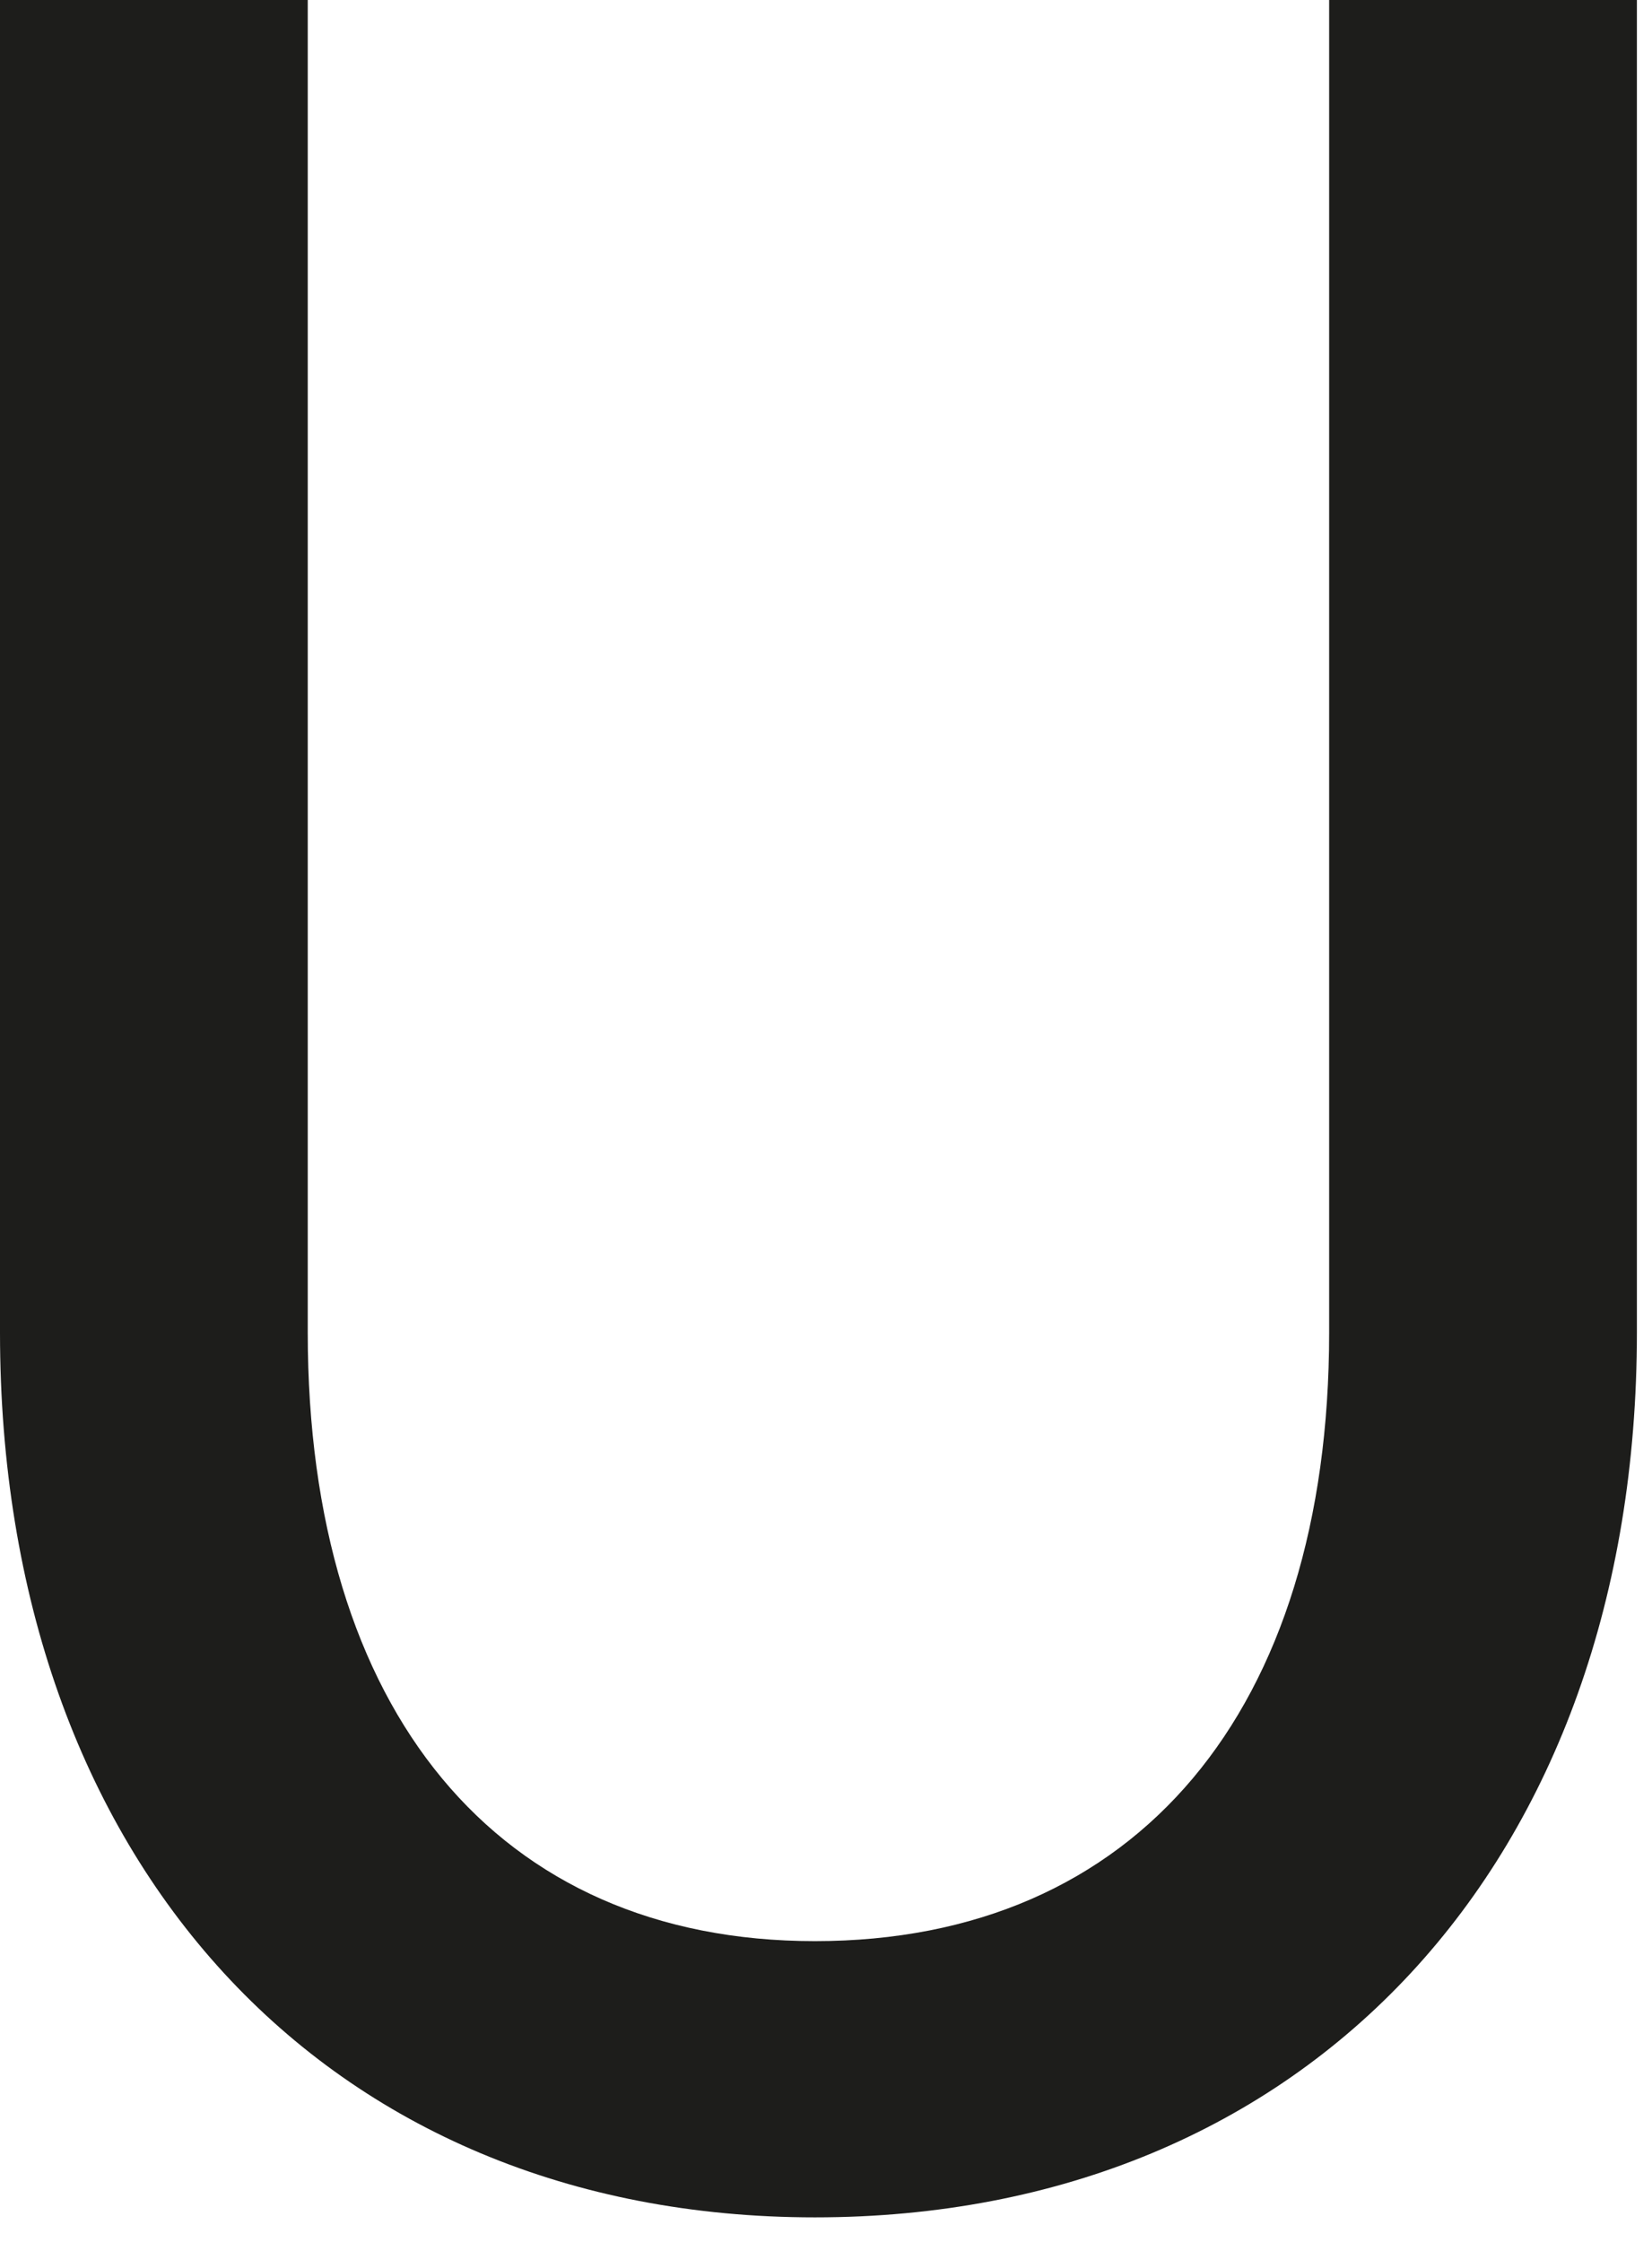 <?xml version="1.0" encoding="utf-8"?>
<svg xmlns="http://www.w3.org/2000/svg" fill="none" height="100%" overflow="visible" preserveAspectRatio="none" style="display: block;" viewBox="0 0 14 19" width="100%">
<path d="M0 11.293V0H2.608V11.293C2.608 14.494 4.211 16.451 6.906 16.451C9.633 16.451 11.264 14.494 11.264 11.293V0H13.872V11.293C13.872 15.769 11.086 18.792 6.906 18.792C2.757 18.792 0 15.769 0 11.293Z" fill="#1D1D1B" id="Path 328"/>
</svg>